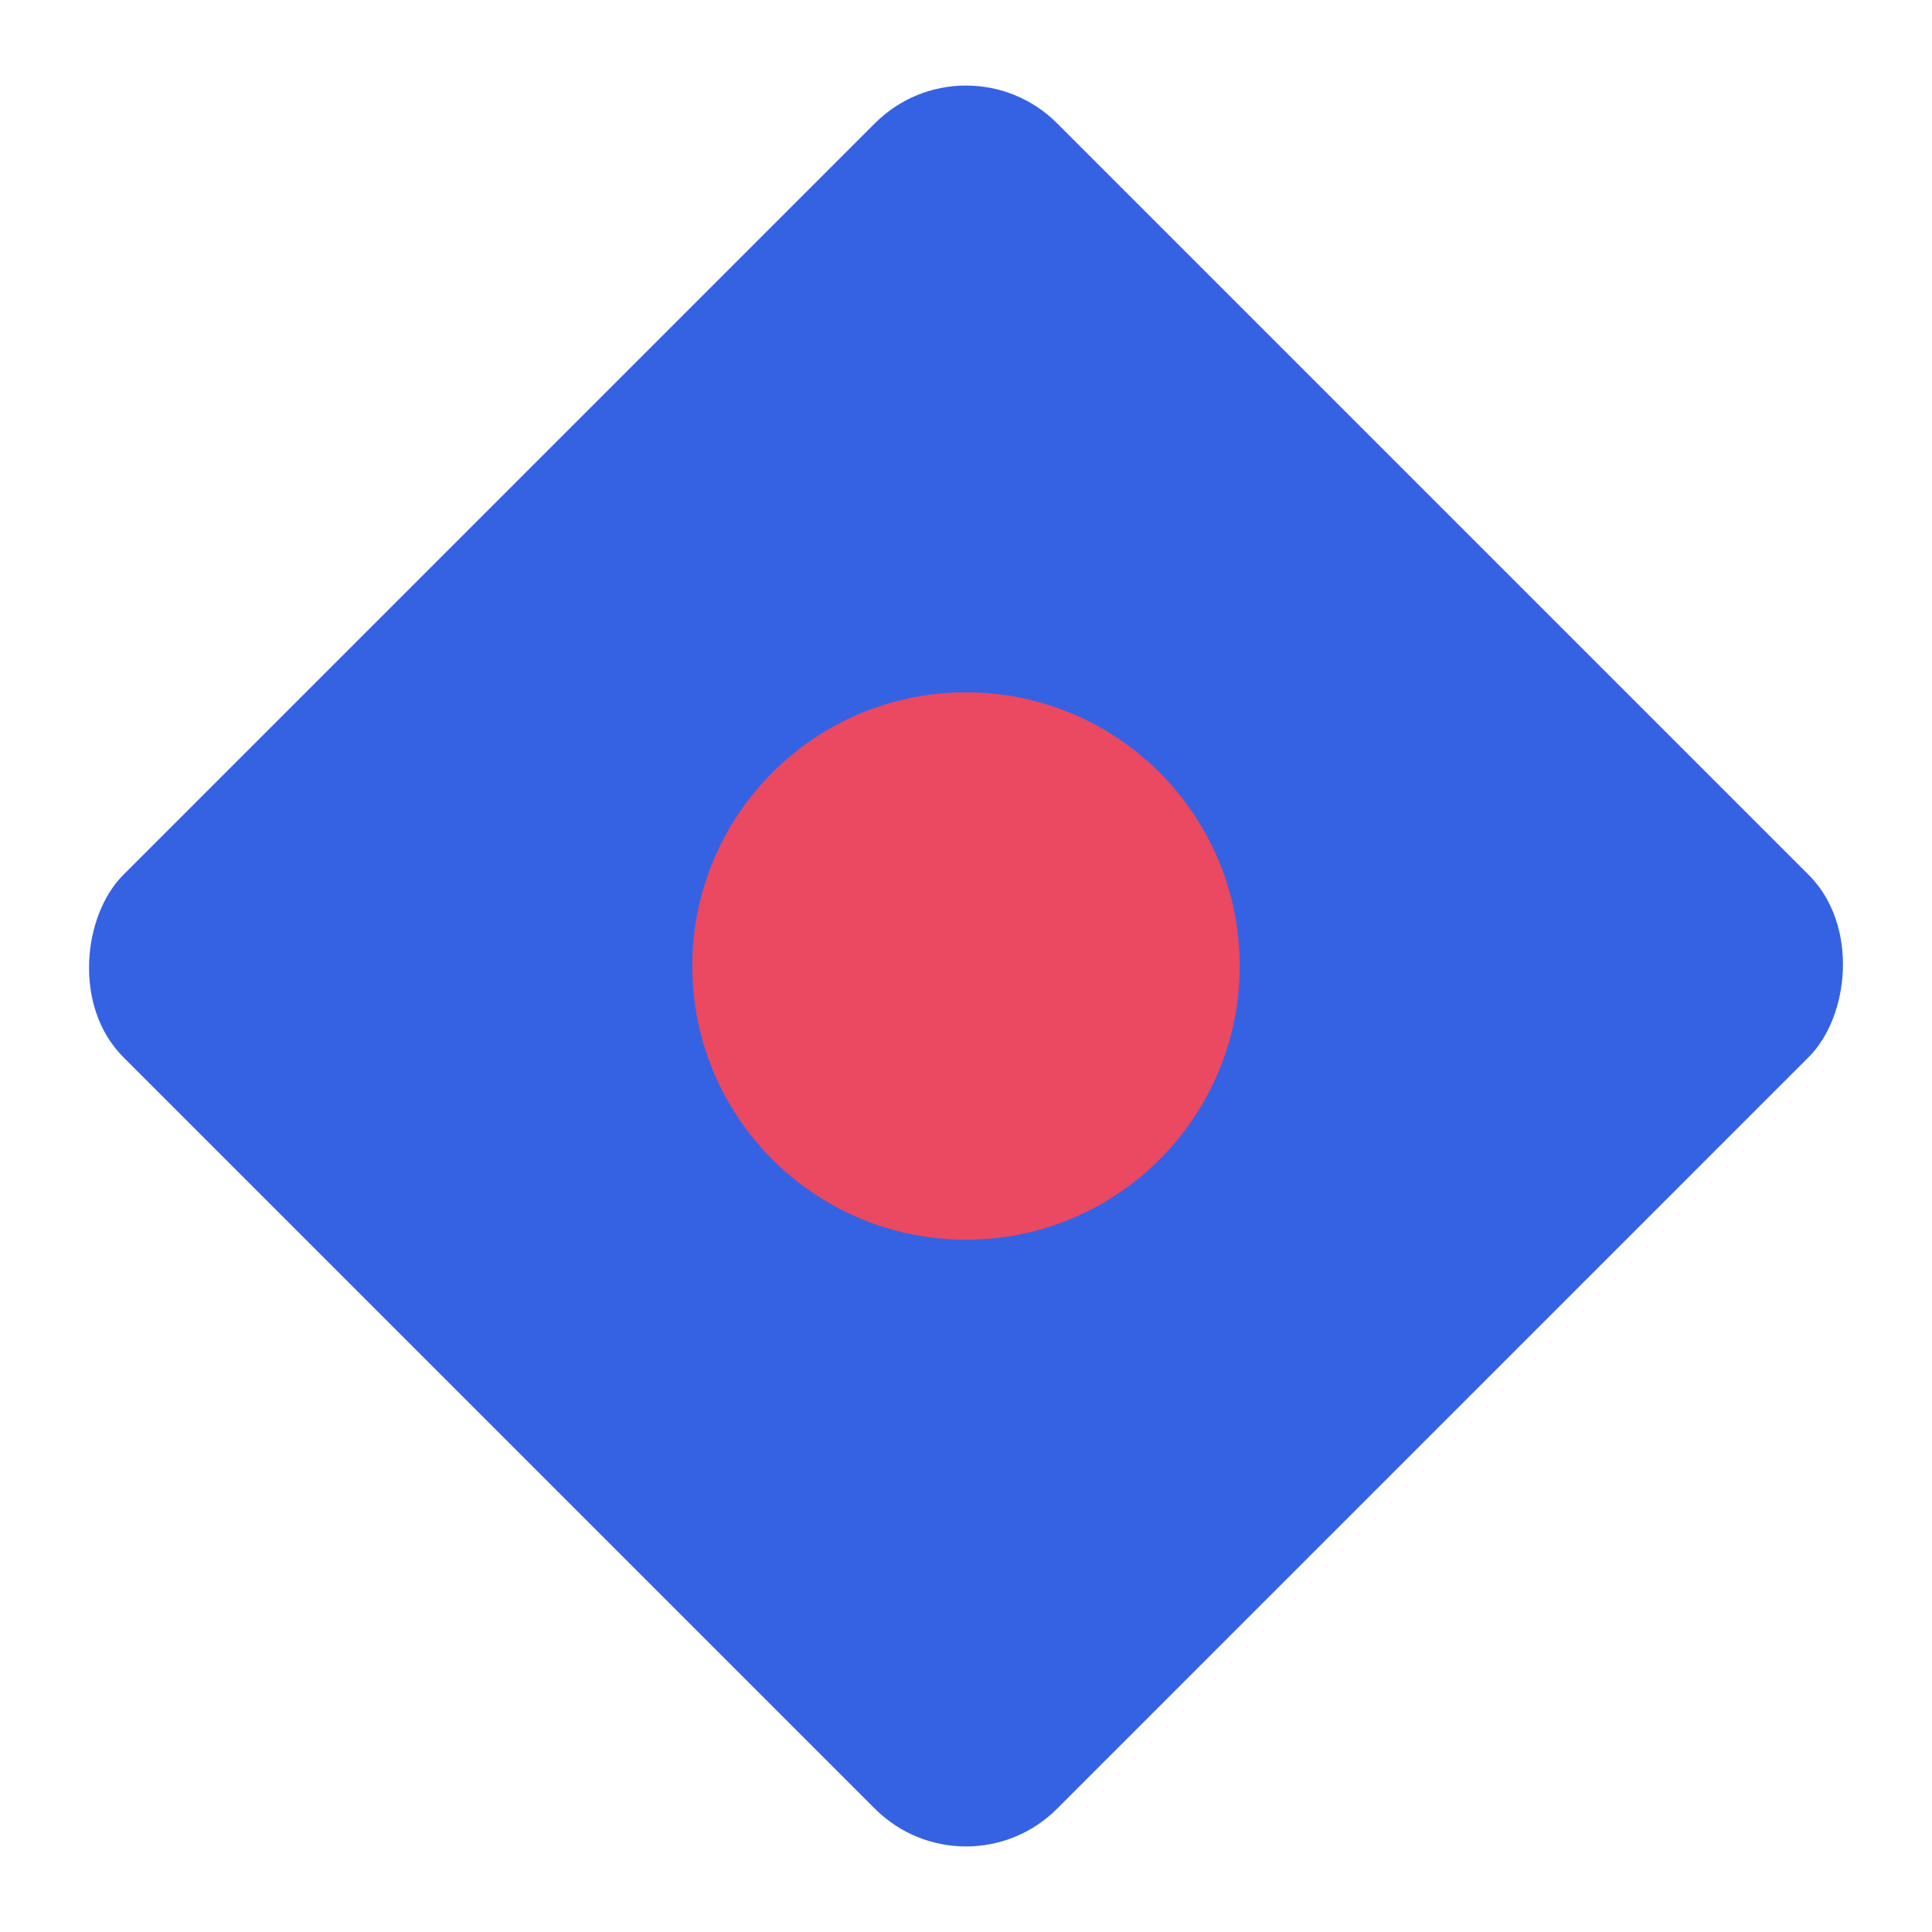 <svg width="120" height="120" viewBox="0 0 120 120" fill="none" xmlns="http://www.w3.org/2000/svg">
<rect x="60" y="2" width="82.024" height="82.024" rx="8" transform="rotate(45 60 2)" fill="#3562E3"/>
<circle cx="60" cy="60" r="17" fill="#EB4861"/>
</svg>
